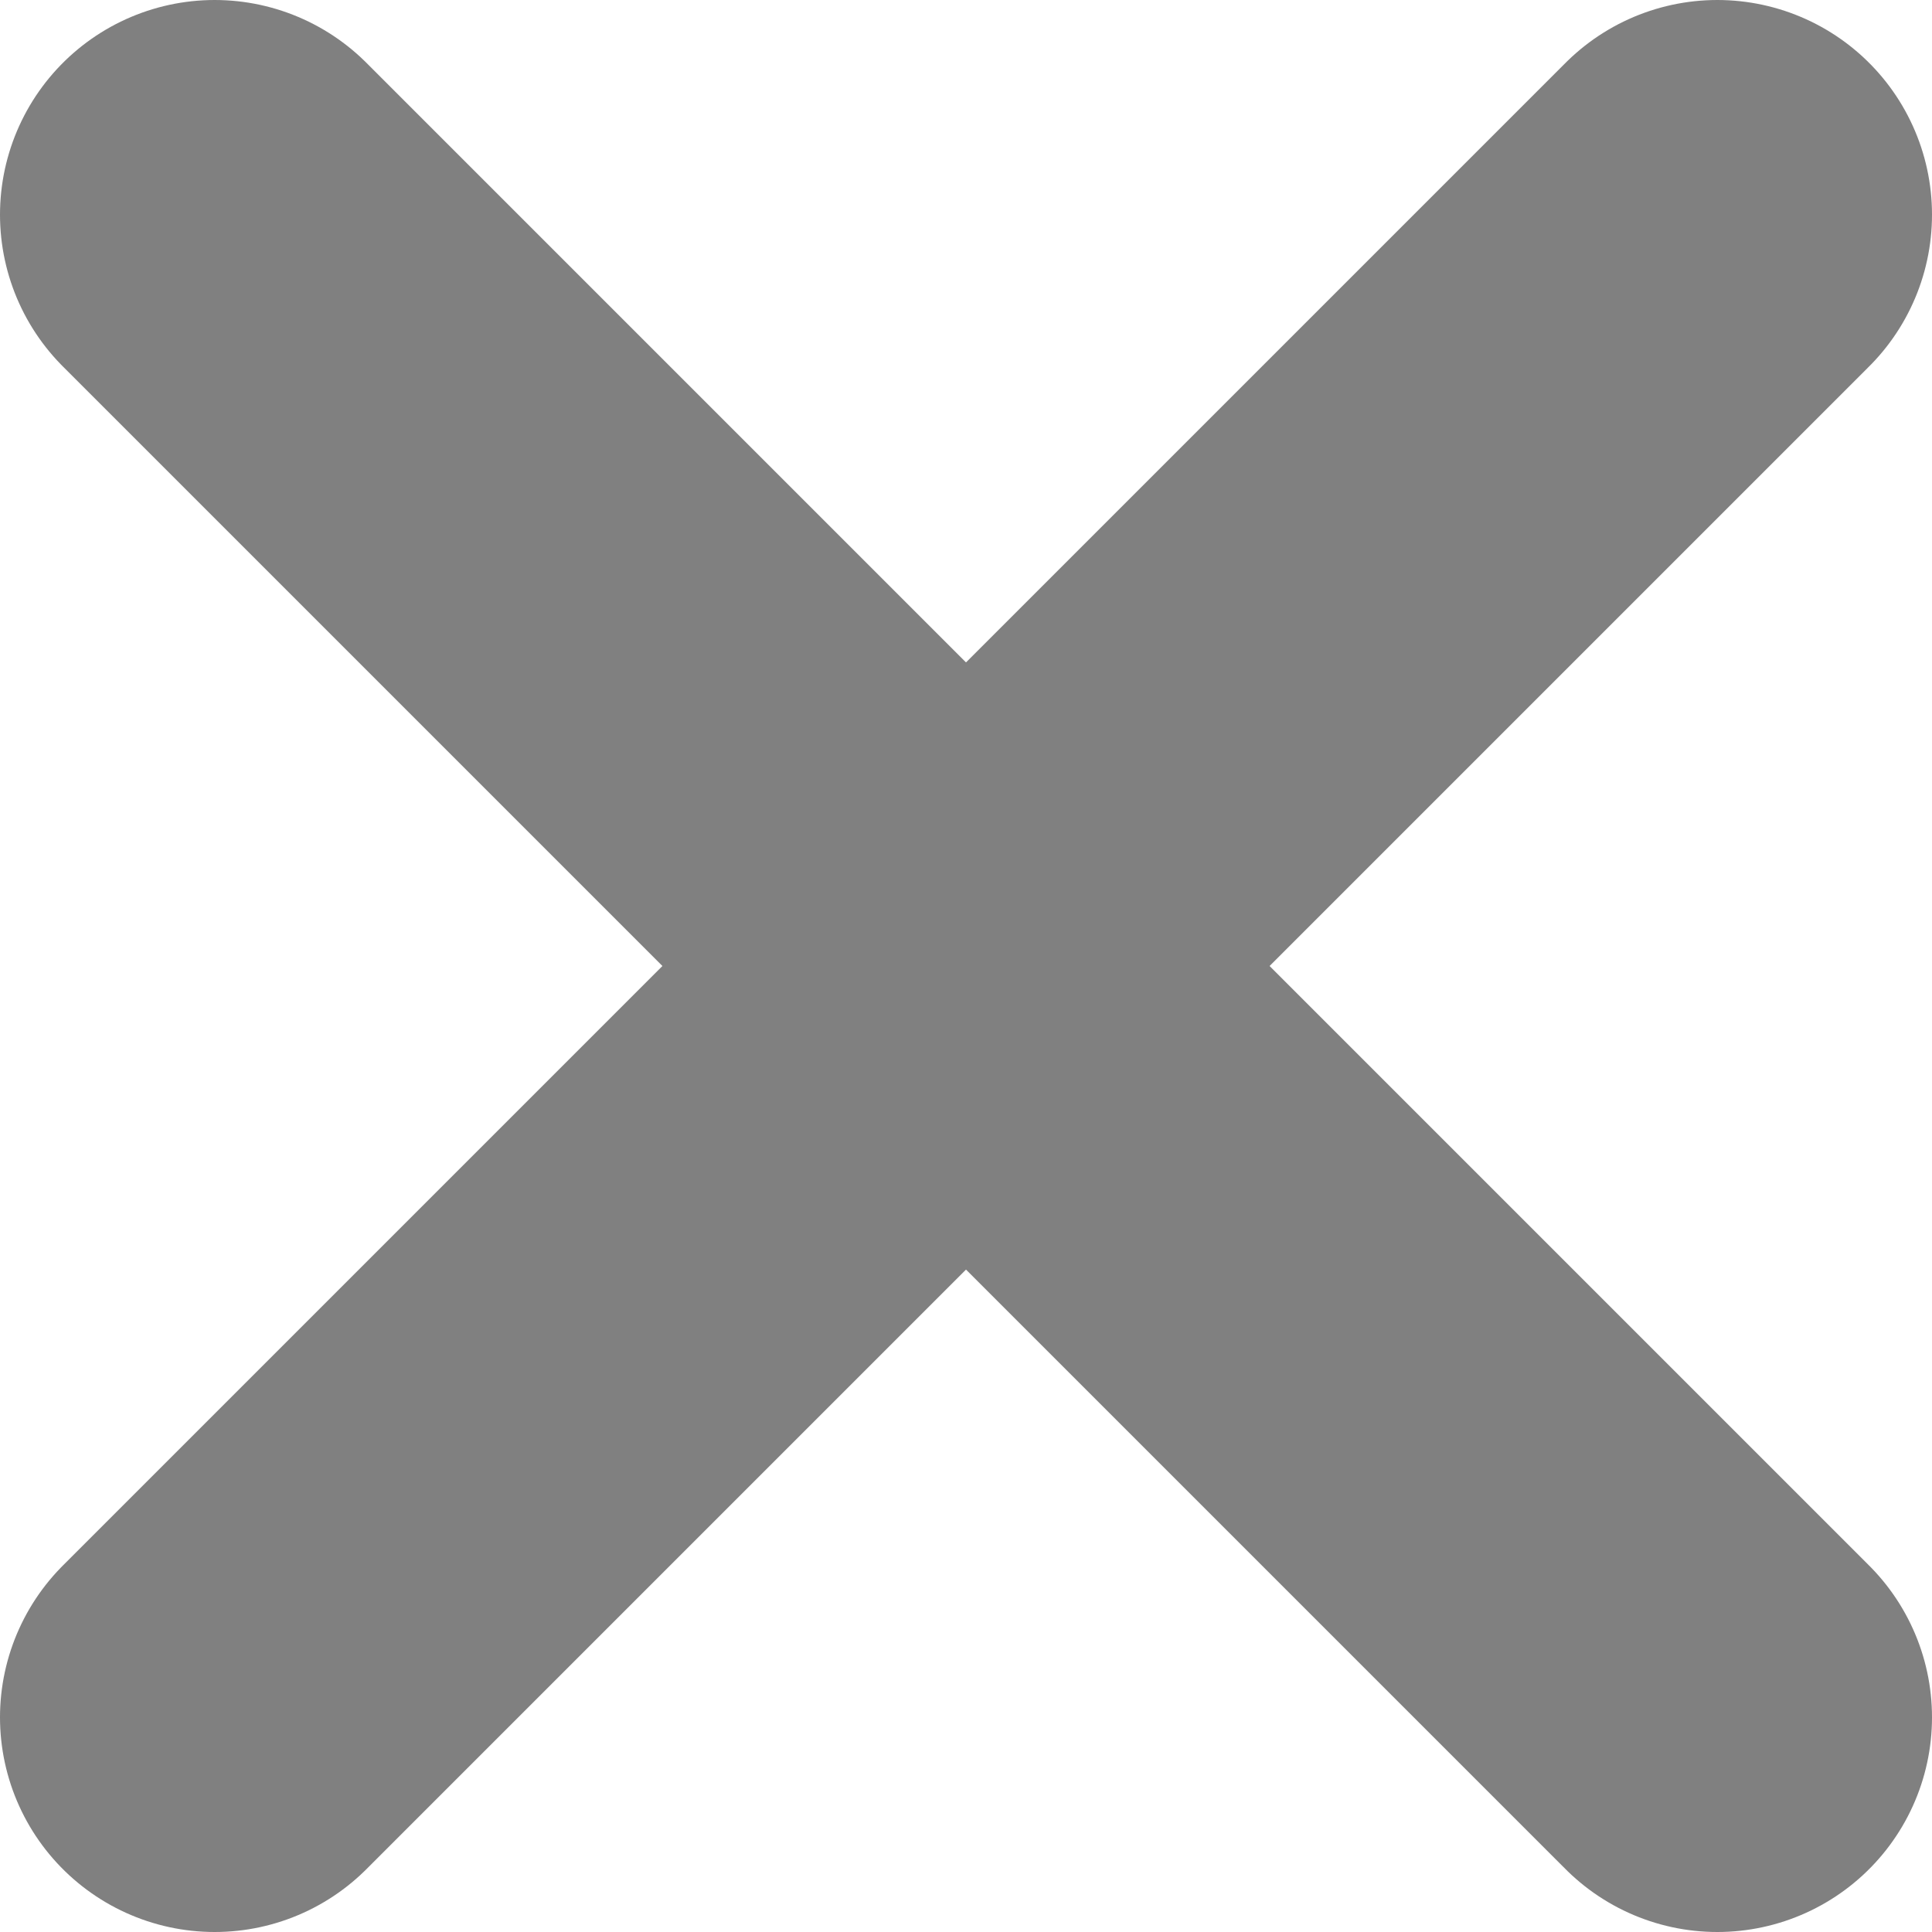 <?xml version="1.0" encoding="UTF-8"?><svg id="a" xmlns="http://www.w3.org/2000/svg" viewBox="0 0 18 18"><defs><style>.b{fill:none;stroke:gray;stroke-linecap:round;stroke-miterlimit:10;stroke-width:4px;}</style></defs><line class="b" x1="2" y1="2" x2="16" y2="16"/><line class="b" x1="16" y1="2" x2="2" y2="16"/></svg>